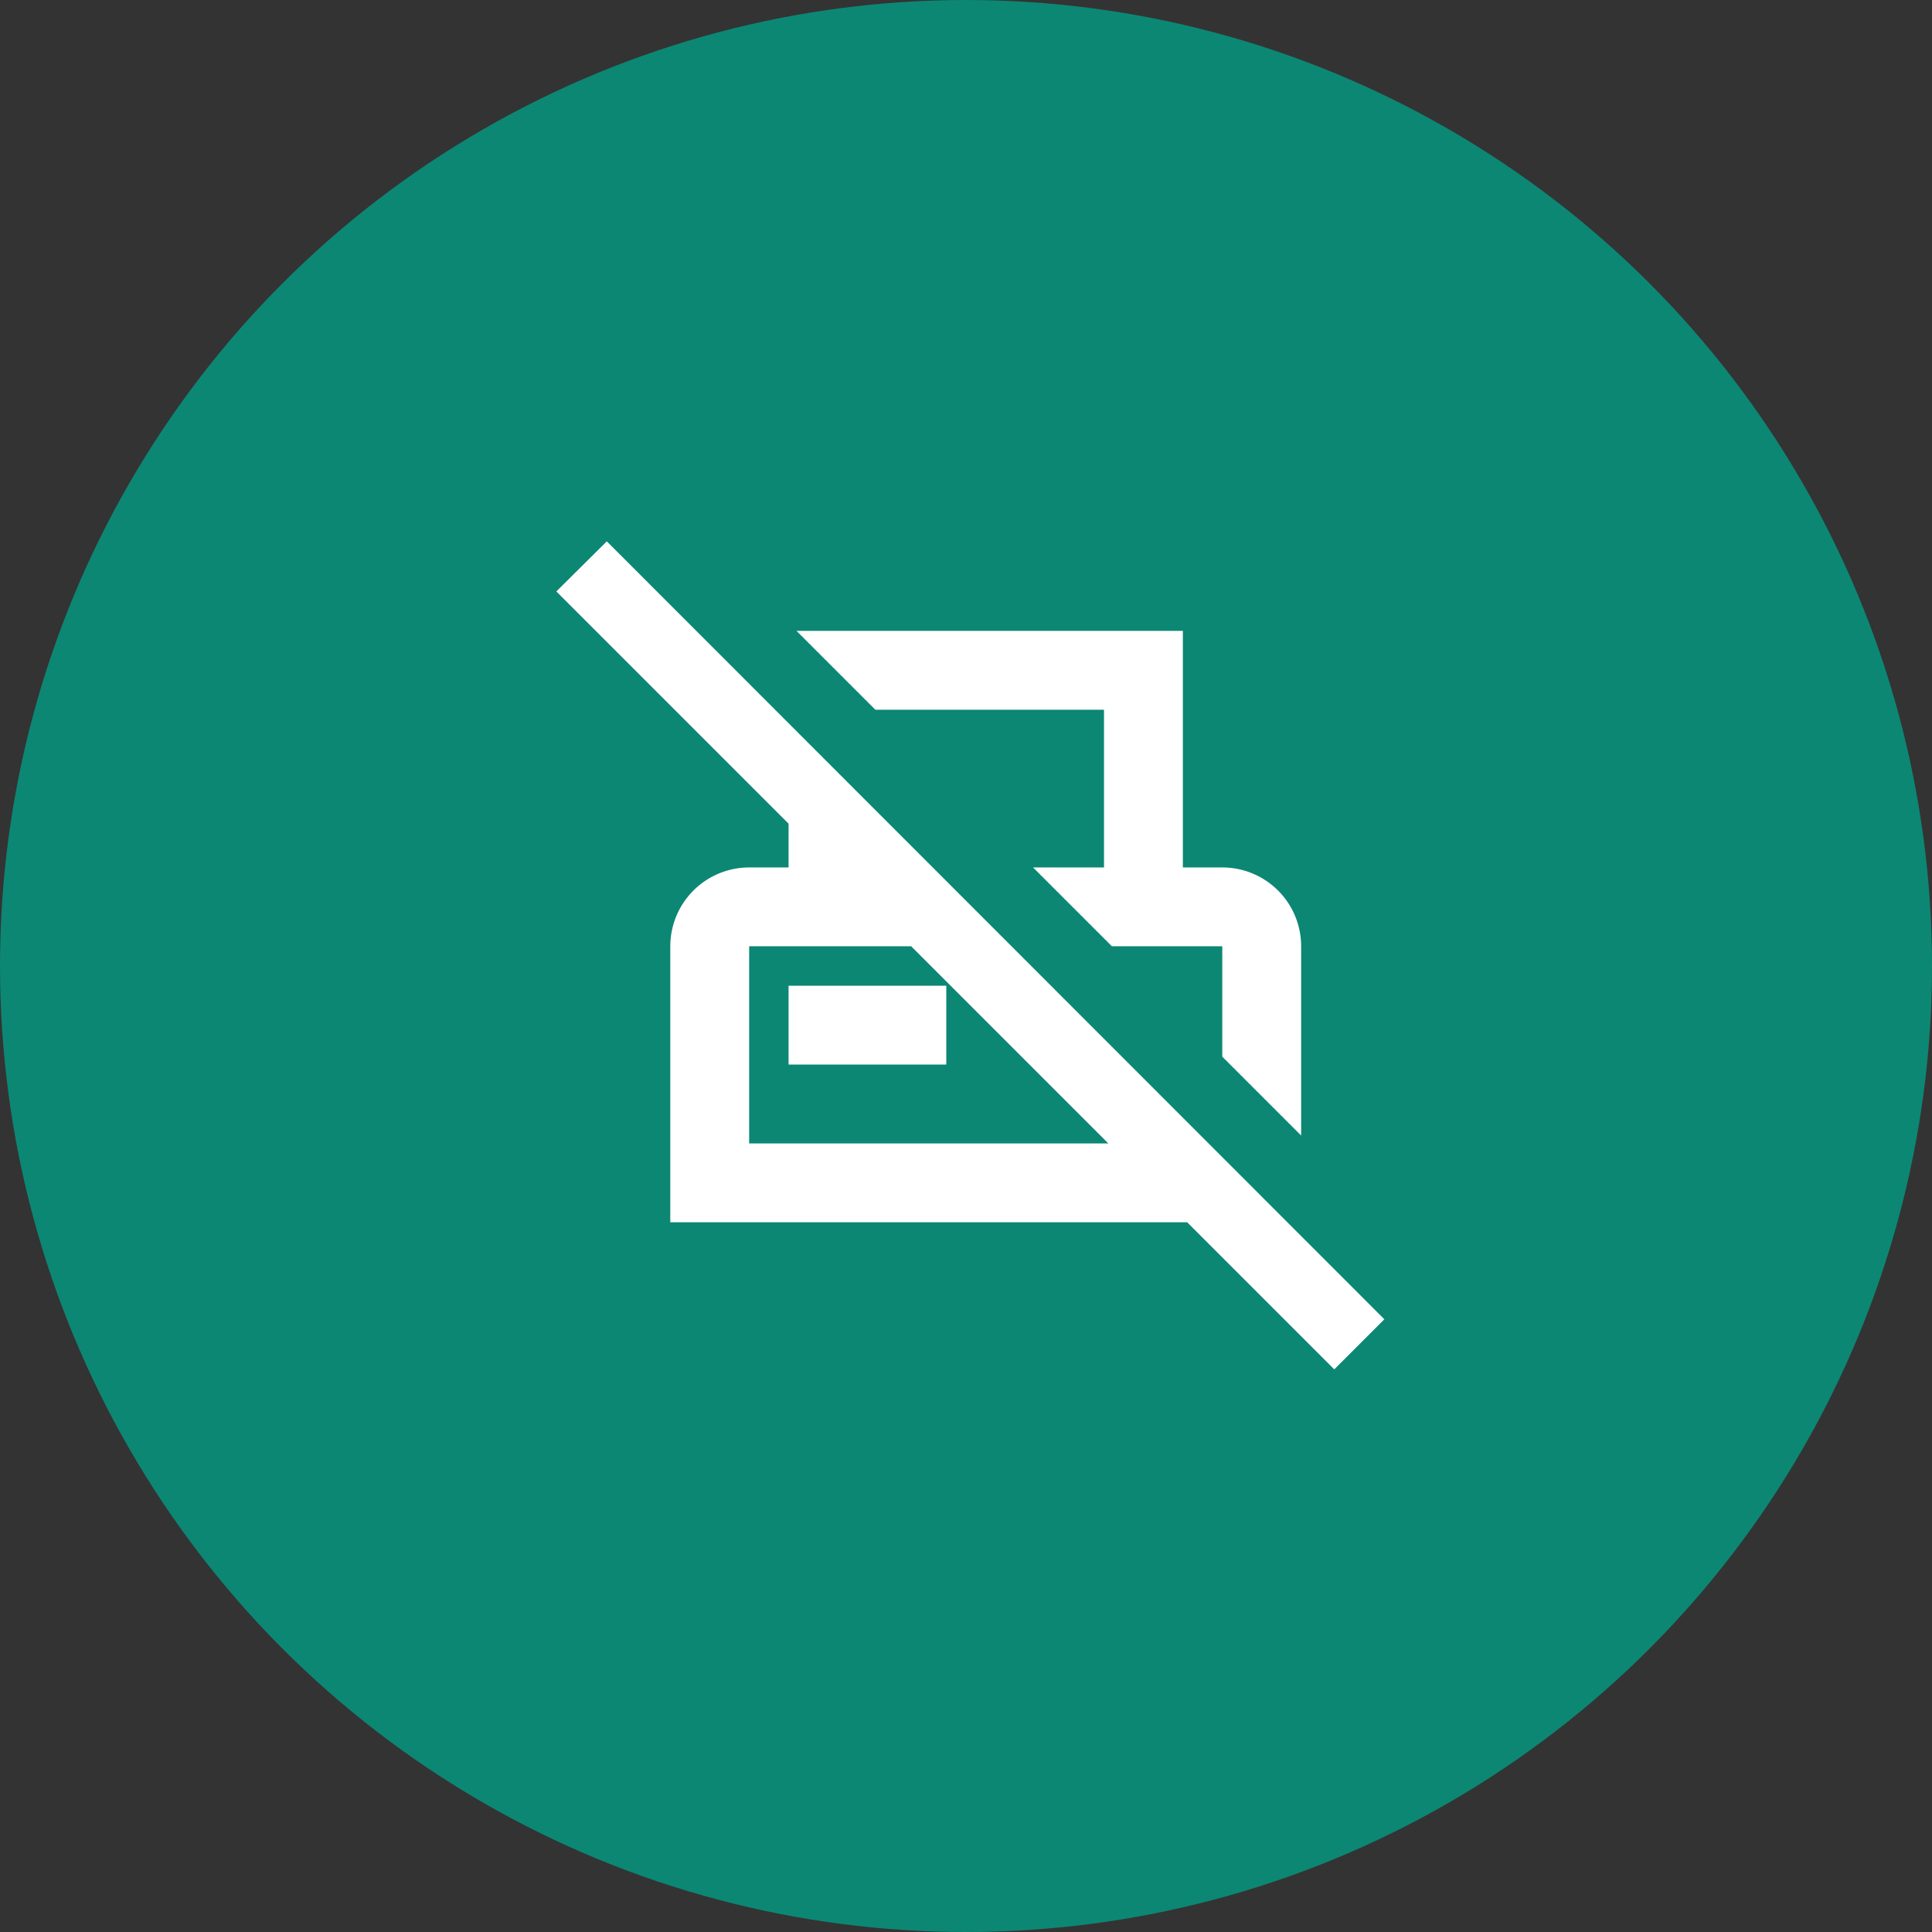 <svg width="49" height="49" viewBox="0 0 49 49" fill="none" xmlns="http://www.w3.org/2000/svg">
<rect x="0" y="0" width="49" height="49" fill="#333333" stroke="none"/>
<circle cx="24.5" cy="24.5" r="24.5" fill="#0C8774"/>
<path d="M15.39 13.73L14.11 15L20 20.89V22H19C18.47 22 17.961 22.211 17.586 22.586C17.211 22.961 17 23.47 17 24V31H30.11L33.84 34.73L35.11 33.46L15.39 13.73ZM19 29V24H23.11L28.11 29H19ZM22.2 18L20.2 16H30V22H31C31.531 22 32.039 22.211 32.415 22.586C32.79 22.961 33 23.47 33 24V28.8L31 26.8V24H28.2L26.2 22H28V18H22.2ZM20 25H24V27H20V25Z" fill="white"/>
</svg>
